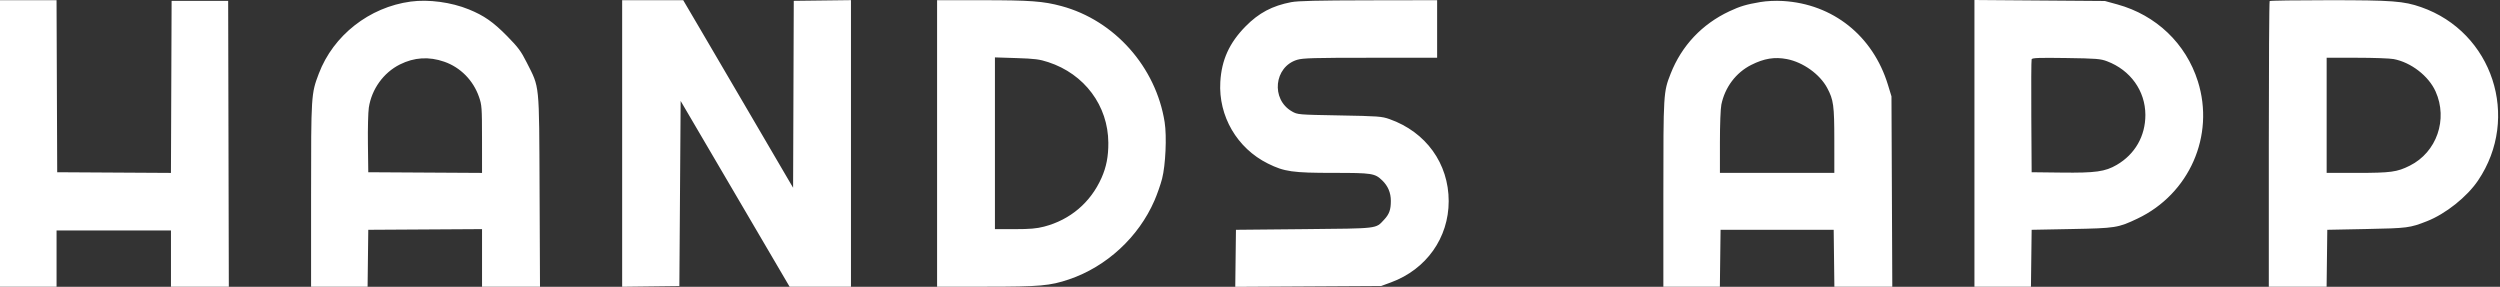 <svg width="767" height="88" viewBox="0 0 767 88" fill="none" xmlns="http://www.w3.org/2000/svg">
<rect x="0" y="0" width="767" height="88" fill="#333333" stroke="none"/>
<path fill-rule="evenodd" clip-rule="evenodd" d="M-2.4486e-06 44.011L-4.89393e-06 87.963L8.676 87.963L17.352 87.963L17.352 79.333L17.352 70.703L34.902 70.703L52.452 70.703L52.452 79.333L52.452 87.963L61.327 87.963L70.202 87.963L70.102 44.111L70.001 0.259L61.325 0.259L52.649 0.259L52.548 26.655L52.446 53.05L34.998 52.946L17.55 52.841L17.448 26.45L17.347 0.059L8.673 0.059L-3.26036e-09 0.059L-2.4486e-06 44.011ZM126.002 0.484C113.304 2.192 102.255 10.854 97.809 22.587C95.459 28.789 95.439 29.118 95.439 59.901L95.439 87.963L104.107 87.963L112.776 87.963L112.882 79.233L112.988 70.503L130.439 70.398L147.89 70.293L147.89 79.128L147.89 87.963L156.781 87.963L165.671 87.963L165.542 58.561C165.395 24.905 165.62 27.146 161.584 19.145C159.846 15.697 158.975 14.526 155.594 11.088C151.328 6.75 148.513 4.784 143.846 2.882C138.437 0.678 131.5 -0.254 126.002 0.484ZM190.877 44.019L190.877 87.978L199.652 87.87L208.427 87.762L208.624 59.365L208.821 30.968L212.411 37.088C214.386 40.454 221.907 53.278 229.125 65.585L242.248 87.963L251.662 87.963L261.076 87.963L261.076 44.003L261.076 0.043L252.301 0.151L243.526 0.259L243.425 28.929L243.324 57.598L241.809 55.019C240.975 53.601 235.805 44.763 230.319 35.381C224.832 25.998 217.928 14.214 214.977 9.193L209.61 0.065L200.243 0.061L190.877 0.059L190.877 44.019ZM287.499 44.011L287.499 87.963L302.583 87.961C318.996 87.96 322.136 87.683 327.944 85.724C339.467 81.838 349.321 72.749 354.194 61.511C355.03 59.582 356.083 56.57 356.532 54.82C357.598 50.672 357.998 41.824 357.317 37.494C354.651 20.557 341.945 6.256 325.667 1.87C320.067 0.36 316.076 0.065 301.203 0.062L287.499 0.059L287.499 44.011ZM396.149 0.66C390.337 1.773 386.195 3.969 382.144 8.086C377.148 13.165 374.781 18.372 374.391 25.145C373.786 35.628 379.535 45.486 388.988 50.175C394.042 52.682 396.576 53.042 409.159 53.042C420.993 53.042 421.807 53.169 424.087 55.371C425.834 57.059 426.713 59.154 426.713 61.63C426.713 64.365 426.225 65.716 424.618 67.426C421.993 70.22 423.188 70.08 400.092 70.302L379.191 70.503L379.084 79.251L378.978 88L401.366 87.869L423.755 87.738L426.819 86.608C437.603 82.628 444.459 72.952 444.459 61.714C444.459 50.17 437.485 40.495 426.318 36.548C423.927 35.703 422.894 35.626 410.938 35.411C398.195 35.181 398.11 35.174 396.363 34.177C389.863 30.465 390.877 20.489 397.973 18.344C399.725 17.814 403.135 17.72 420.474 17.72L440.91 17.72L440.91 8.889L440.91 0.059L419.91 0.095C404.33 0.122 398.197 0.267 396.149 0.66ZM540.095 0.623C535.765 1.355 533.858 1.924 530.582 3.459C522.159 7.406 515.927 14.027 512.554 22.609C510.339 28.243 510.32 28.565 510.32 59.49L510.32 87.963L518.988 87.963L527.657 87.963L527.763 79.233L527.87 70.503L545.222 70.503L562.574 70.503L562.681 79.233L562.787 87.963L571.672 87.963L580.557 87.963L580.43 58.762L580.303 29.561L579.224 26.03C574.624 10.978 562.349 1.191 546.959 0.304C544.7 0.174 542.017 0.299 540.095 0.623ZM605.758 43.981L605.758 87.963L614.427 87.963L623.095 87.963L623.202 79.233L623.308 70.503L635.534 70.268C649.123 70.008 649.823 69.897 655.782 67.066C671.702 59.501 679.567 41.614 674.304 24.945C670.643 13.349 661.517 4.634 649.606 1.356L645.787 0.306L625.773 0.153L605.758 3.37021e-05L605.758 43.981ZM696.333 0.326C696.188 0.473 696.07 20.252 696.07 44.279L696.07 87.963L704.936 87.963L713.801 87.963L713.908 79.233L714.014 70.503L726.042 70.263C738.672 70.012 739.34 69.925 744.604 67.859C750.332 65.611 756.877 60.396 760.266 55.38C773.331 36.041 764.734 9.843 742.811 2.193C737.462 0.326 733.978 0.063 714.573 0.061C704.686 0.06 696.477 0.179 696.333 0.326ZM136.312 18.939C141.26 20.662 145.196 24.65 146.956 29.724C147.824 32.229 147.874 32.924 147.882 42.71L147.89 53.05L130.439 52.946L112.988 52.841L112.878 44.212C112.817 39.465 112.941 34.437 113.153 33.037C114.014 27.35 117.643 22.304 122.687 19.777C127.087 17.573 131.592 17.296 136.312 18.939ZM321.612 19.066C332.733 22.71 339.969 32.423 340.038 43.799C340.064 47.967 339.433 51.225 337.958 54.549C334.59 62.136 328.347 67.438 320.321 69.527C318.016 70.127 315.981 70.302 311.295 70.302L305.245 70.302L305.245 43.955L305.245 17.609L311.851 17.82C317.507 18.002 318.911 18.181 321.612 19.066ZM548.223 18.13C553.189 19.088 558.329 22.772 560.584 26.988C562.533 30.634 562.762 32.321 562.767 43.108L562.772 53.042L545.222 53.042L527.672 53.042L527.672 43.629C527.672 38.248 527.86 33.305 528.112 32.089C529.214 26.754 532.591 22.274 537.293 19.909C541.24 17.924 544.449 17.401 548.223 18.13ZM646.449 18.799C653.63 21.514 658.181 27.882 658.202 35.245C658.22 41.728 655.017 47.326 649.425 50.582C645.845 52.667 642.941 53.072 632.468 52.949L623.308 52.841L623.205 35.782C623.148 26.4 623.193 18.482 623.304 18.187C623.468 17.753 625.482 17.68 633.858 17.802C643.2 17.937 644.428 18.035 646.449 18.799ZM734.369 18.121C739.693 19.125 745.085 23.288 747.233 28.052C751.093 36.611 747.585 46.704 739.316 50.831C735.391 52.791 733.539 53.042 723.031 53.042L713.817 53.042L713.817 35.381L713.817 17.72L723.031 17.72C728.098 17.72 733.201 17.9 734.369 18.121Z" fill="white"/>
</svg>

